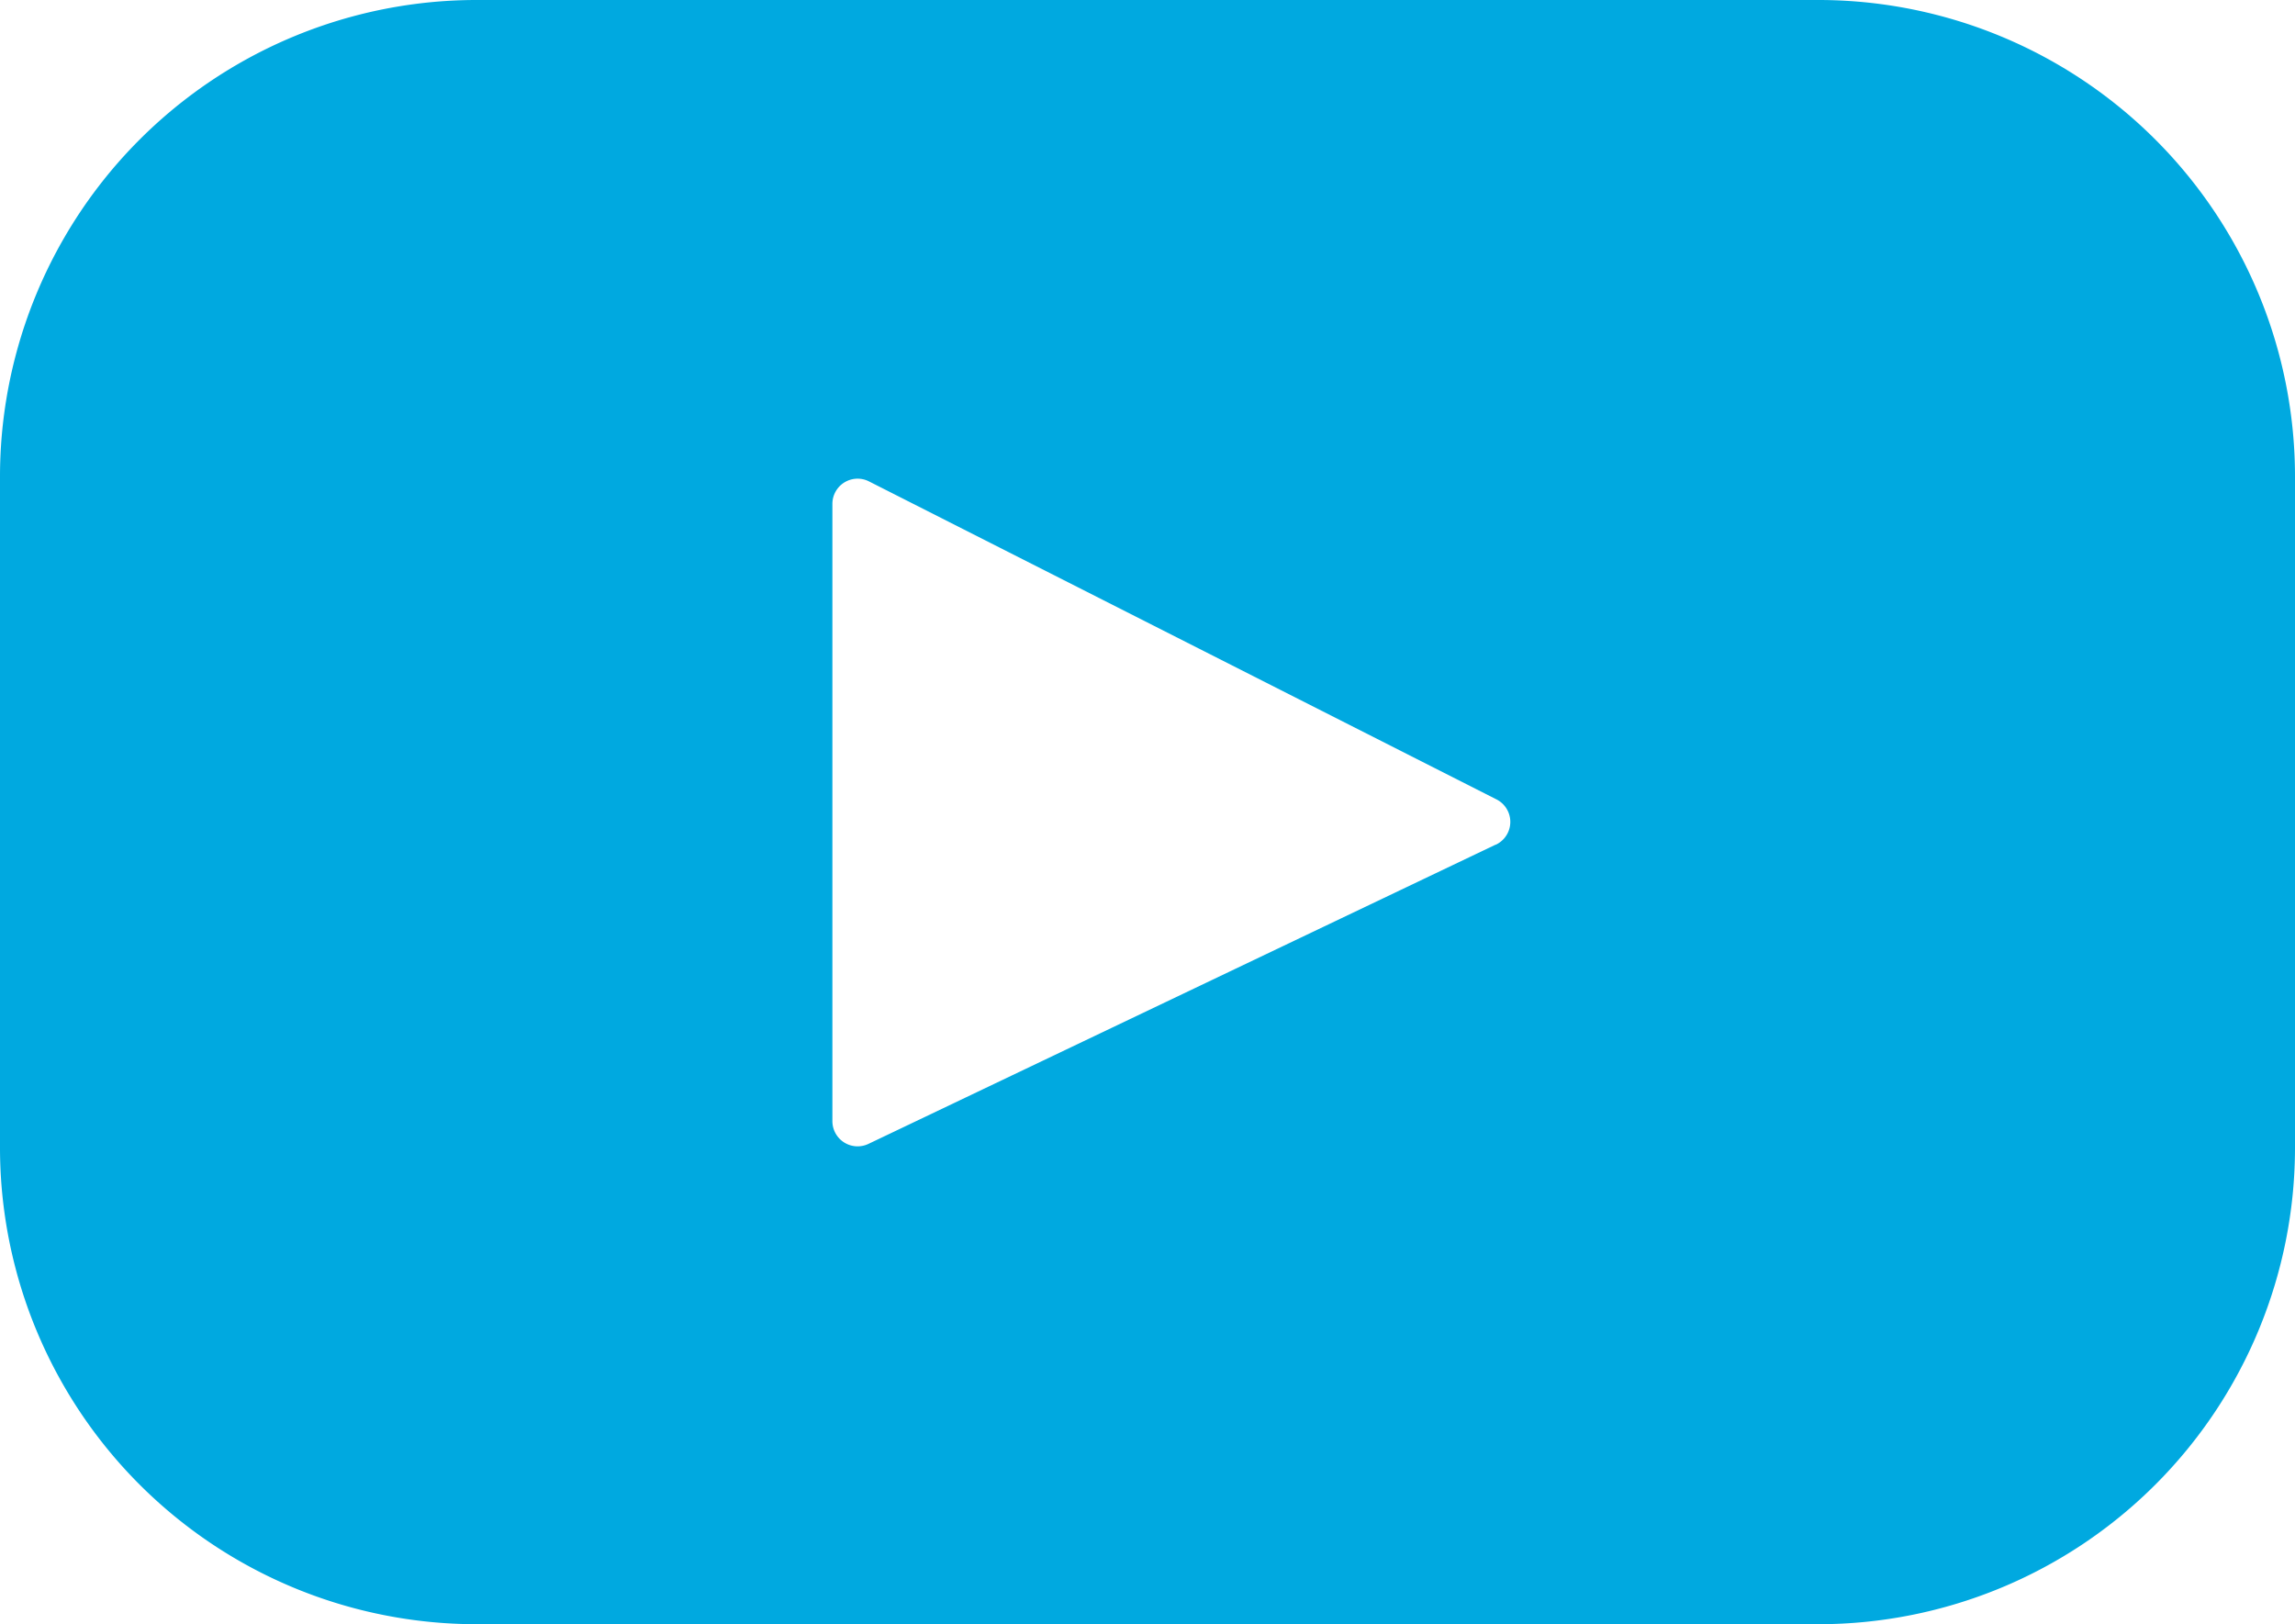 <svg xmlns="http://www.w3.org/2000/svg" width="22.76" height="16.105" viewBox="0 0 22.76 16.105"><defs><style>.a{fill:#00a9e0;}</style></defs><path class="a" d="M18.033,67.393H4.727A4.727,4.727,0,0,0,0,72.12v6.651A4.727,4.727,0,0,0,4.727,83.5H18.033a4.727,4.727,0,0,0,4.727-4.727V72.12A4.727,4.727,0,0,0,18.033,67.393Zm-3.2,8.376L8.612,78.737a.25.25,0,0,1-.357-.226V72.39a.25.25,0,0,1,.363-.223l6.224,3.154A.25.25,0,0,1,14.836,75.769Z" transform="translate(0 -67.393)"/></svg>